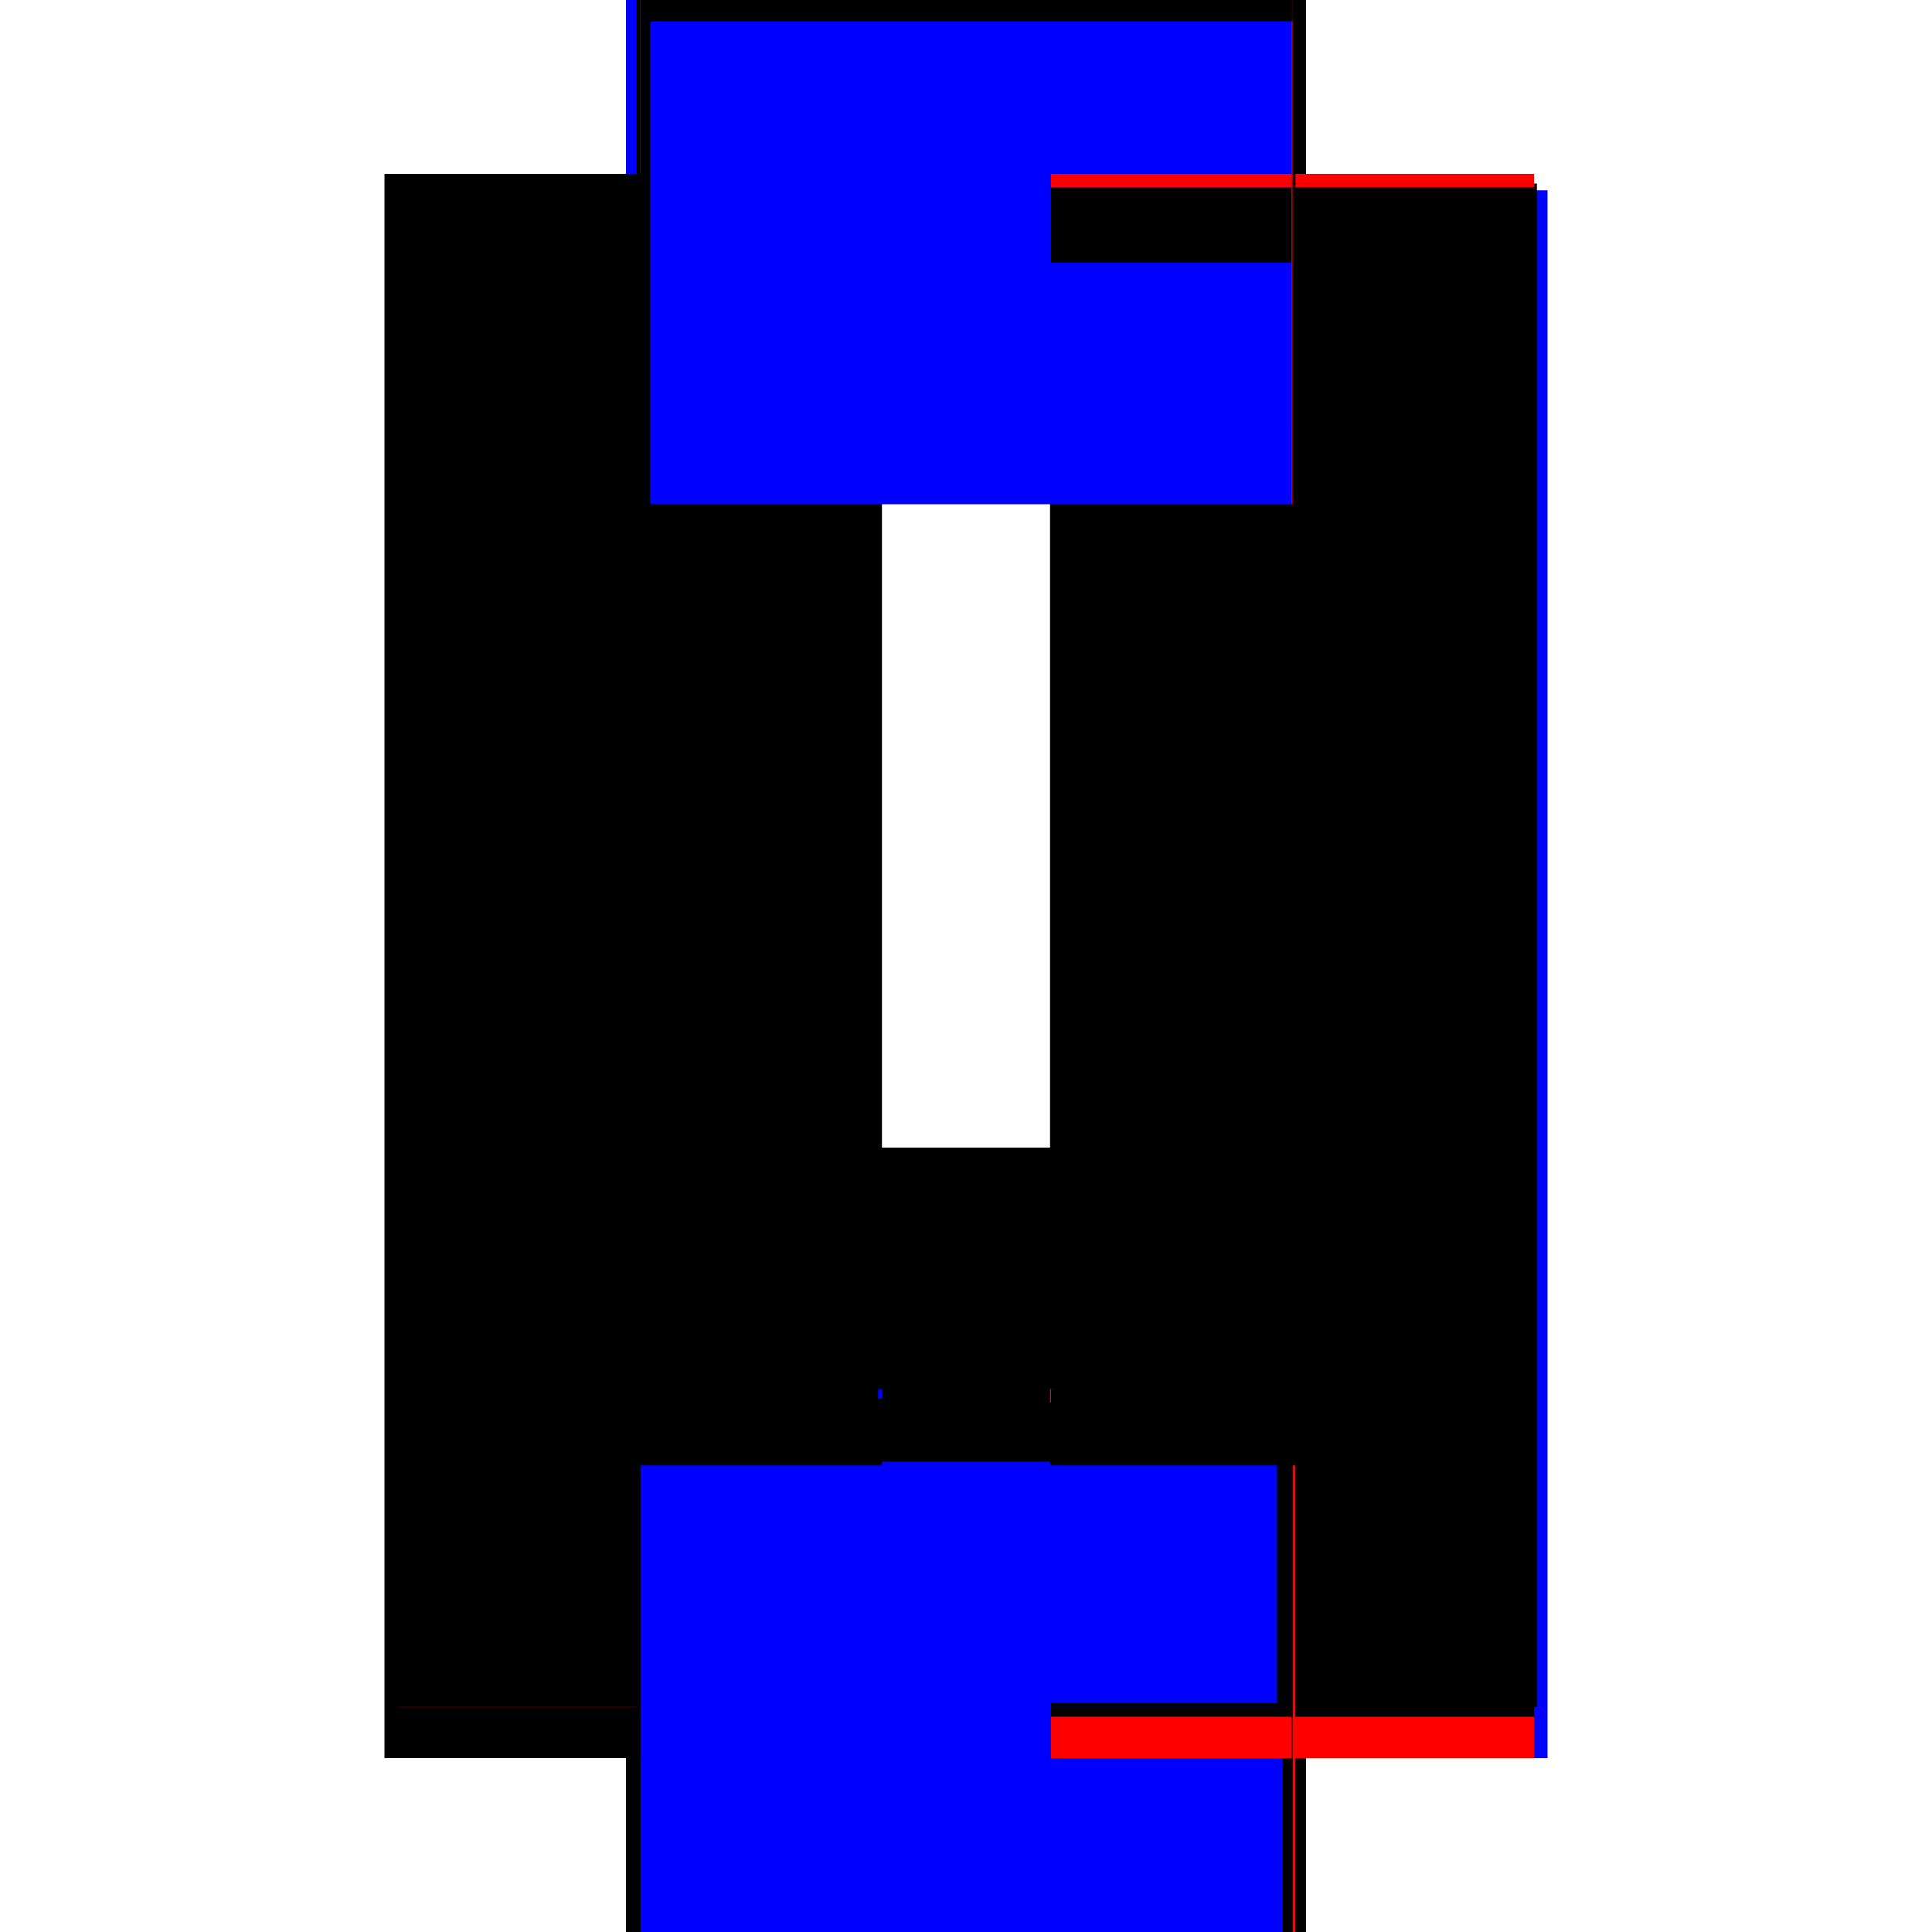 <?xml version="1.0" encoding="utf-8" ?>
<svg xmlns="http://www.w3.org/2000/svg" xmlns:ev="http://www.w3.org/2001/xml-events" xmlns:xlink="http://www.w3.org/1999/xlink" baseProfile="full" height="100%" version="1.1" viewBox="-1,-1,2,2" width="100%">
  <defs>
    <style type="text/css"><![CDATA[.vectorEffectClass {vector-effect: non-scaling-stroke;}]]></style>
  </defs>
  <line class="vectorEffectClass" fill="none" stroke="black" stroke-width="0.5" x1="-0.352" x2="-0.352" y1="0.82" y2="-0.82"/>
  <line class="vectorEffectClass" fill="none" stroke="blue" stroke-width="0.5" x1="0.352" x2="0.352" y1="0.82" y2="-0.803"/>
  <line class="vectorEffectClass" fill="none" stroke="black" stroke-width="0.5" x1="-0.337" x2="-0.337" y1="0.438" y2="-0.728"/>
  <line class="vectorEffectClass" fill="none" stroke="black" stroke-width="0.5" x1="0.337" x2="0.337" y1="0.438" y2="-0.728"/>
  <line class="vectorEffectClass" fill="none" stroke="black" stroke-width="0.5" x1="-0.337" x2="0.337" y1="-0.82" y2="-0.82"/>
  <line class="vectorEffectClass" fill="none" stroke="blue" stroke-width="0.5" x1="-0.337" x2="0.331" y1="0.82" y2="0.82"/>
  <line class="vectorEffectClass" fill="none" stroke="black" stroke-width="0.5" x1="-0.337" x2="0.337" y1="0.777" y2="0.777"/>
  <line class="vectorEffectClass" fill="none" stroke="blue" stroke-width="0.5" x1="-0.337" x2="0.335" y1="-0.806" y2="-0.806"/>
  <line class="vectorEffectClass" fill="none" stroke="black" stroke-width="0.5" x1="-0.337" x2="0.337" y1="0.438" y2="0.438"/>
  <line class="vectorEffectClass" fill="none" stroke="black" stroke-width="0.5" x1="-0.337" x2="0.337" y1="0.452" y2="0.452"/>
  <line class="vectorEffectClass" fill="none" stroke="blue" stroke-width="0.5" x1="-0.337" x2="0.328" y1="0.763" y2="0.763"/>
  <line class="vectorEffectClass" fill="none" stroke="black" stroke-width="0.5" x1="0.337" x2="0.337" y1="0.763" y2="0.452"/>
  <line class="vectorEffectClass" fill="none" stroke="black" stroke-width="0.5" x1="-0.337" x2="-0.337" y1="0.763" y2="0.452"/>
  <line class="vectorEffectClass" fill="none" stroke="black" stroke-width="0.5" x1="-0.337" x2="-0.337" y1="-0.728" y2="-0.806"/>
  <line class="vectorEffectClass" fill="none" stroke="black" stroke-width="0.5" x1="0.337" x2="0.337" y1="-0.728" y2="-0.806"/>
  <line class="vectorEffectClass" fill="none" stroke="black" stroke-width="0.5" x1="0.337" x2="0.337" y1="0.82" y2="0.777"/>
  <line class="vectorEffectClass" fill="none" stroke="black" stroke-width="0.5" x1="-0.337" x2="-0.337" y1="0.82" y2="0.777"/>
  <line class="vectorEffectClass" fill="none" stroke="black" stroke-width="0.5" x1="-0.352" x2="-0.337" y1="0.82" y2="0.82"/>
  <line class="vectorEffectClass" fill="none" stroke="blue" stroke-width="0.5" x1="-0.352" x2="-0.339" y1="-0.82" y2="-0.82"/>
  <line class="vectorEffectClass" fill="none" stroke="red" stroke-width="0.5" x1="0.337" x2="0.337" y1="0.452" y2="0.438"/>
  <line class="vectorEffectClass" fill="none" stroke="blue" stroke-width="0.5" x1="-0.337" x2="-0.337" y1="0.448" y2="0.438"/>
  <line class="vectorEffectClass" fill="none" stroke="black" stroke-width="0.5" x1="0.338" x2="0.352" y1="0.82" y2="0.82"/>
  <line class="vectorEffectClass" fill="none" stroke="black" stroke-width="0.5" x1="0.338" x2="0.352" y1="-0.82" y2="-0.82"/>
  <line class="vectorEffectClass" fill="none" stroke="black" stroke-width="0.5" x1="-0.337" x2="-0.337" y1="0.777" y2="0.767"/>
  <line class="vectorEffectClass" fill="none" stroke="blue" stroke-width="0.5" x1="0.337" x2="0.337" y1="0.777" y2="0.777"/>
  <line class="vectorEffectClass" fill="none" stroke="black" stroke-width="0.5" x1="-0.337" x2="-0.337" y1="-0.81" y2="-0.82"/>
  <line class="vectorEffectClass" fill="none" stroke="black" stroke-width="0.5" x1="0.337" x2="0.337" y1="-0.81" y2="-0.82"/>
  <line class="vectorEffectClass" fill="none" stroke="red" stroke-width="0.5" x1="0.337" x2="0.337" y1="0.767" y2="0.763"/>
  <line class="vectorEffectClass" fill="none" stroke="red" stroke-width="0.5" x1="-0.337" x2="-0.337" y1="0.767" y2="0.763"/>
  <line class="vectorEffectClass" fill="none" stroke="black" stroke-width="0.5" x1="-0.337" x2="-0.337" y1="-0.806" y2="-0.81"/>
  <line class="vectorEffectClass" fill="none" stroke="black" stroke-width="0.5" x1="0.337" x2="0.337" y1="-0.806" y2="-0.81"/>
  <line class="vectorEffectClass" fill="none" stroke="black" stroke-width="0.5" x1="0.337" x2="0.338" y1="0.82" y2="0.82"/>
  <line class="vectorEffectClass" fill="none" stroke="red" stroke-width="0.5" x1="0.337" x2="0.338" y1="-0.82" y2="-0.82"/>
  <line class="vectorEffectClass" fill="none" stroke="black" stroke-width="0.5" x1="0.337" x2="0.338" y1="0.777" y2="0.777"/>
  <line class="vectorEffectClass" fill="none" stroke="black" stroke-width="0.5" x1="0.337" x2="0.338" y1="-0.806" y2="-0.806"/>
  <line class="vectorEffectClass" fill="none" stroke="black" stroke-width="0.5" x1="0.337" x2="0.338" y1="0.438" y2="0.438"/>
  <line class="vectorEffectClass" fill="none" stroke="black" stroke-width="0.5" x1="0.337" x2="0.338" y1="0.452" y2="0.452"/>
  <line class="vectorEffectClass" fill="none" stroke="black" stroke-width="0.5" x1="0.337" x2="0.338" y1="0.763" y2="0.763"/>
  <line class="vectorEffectClass" fill="none" stroke="black" stroke-dasharray="5.0 5.0" stroke-width="0.5" x1="-0.341" x2="-0.341" y1="0.767" y2="-0.81"/>
  <line class="vectorEffectClass" fill="none" stroke="black" stroke-dasharray="5.0 5.0" stroke-width="0.5" x1="0.341" x2="0.341" y1="0.767" y2="-0.81"/>
  <line class="vectorEffectClass" fill="none" stroke="blue" stroke-dasharray="5.0 5.0" stroke-width="0.5" x1="-0.337" x2="0.322" y1="0.767" y2="0.767"/>
  <line class="vectorEffectClass" fill="none" stroke="black" stroke-dasharray="5.0 5.0" stroke-width="0.5" x1="-0.337" x2="0.337" y1="-0.81" y2="-0.81"/>
  <line class="vectorEffectClass" fill="none" stroke="blue" stroke-dasharray="5.0 5.0" stroke-width="0.5" x1="-0.327" x2="0.337" y1="-0.728" y2="-0.728"/>
  <line class="vectorEffectClass" fill="none" stroke="black" stroke-dasharray="5.0 5.0" stroke-width="0.5" x1="0.338" x2="0.338" y1="-0.728" y2="-0.806"/>
  <line class="vectorEffectClass" fill="none" stroke="red" stroke-dasharray="5.0 5.0" stroke-width="0.5" x1="0.338" x2="0.338" y1="0.82" y2="0.777"/>
  <line class="vectorEffectClass" fill="none" stroke="black" stroke-dasharray="5.0 5.0" stroke-width="0.5" x1="0.338" x2="0.338" y1="0.452" y2="0.438"/>
  <line class="vectorEffectClass" fill="none" stroke="black" stroke-dasharray="5.0 5.0" stroke-width="0.5" x1="0.338" x2="0.338" y1="0.777" y2="0.767"/>
  <line class="vectorEffectClass" fill="none" stroke="red" stroke-dasharray="5.0 5.0" stroke-width="0.5" x1="0.338" x2="0.338" y1="-0.81" y2="-0.82"/>
  <line class="vectorEffectClass" fill="none" stroke="black" stroke-dasharray="5.0 5.0" stroke-width="0.5" x1="-0.341" x2="-0.337" y1="0.767" y2="0.767"/>
  <line class="vectorEffectClass" fill="none" stroke="black" stroke-dasharray="5.0 5.0" stroke-width="0.5" x1="0.338" x2="0.338" y1="0.767" y2="0.763"/>
  <line class="vectorEffectClass" fill="none" stroke="black" stroke-dasharray="5.0 5.0" stroke-width="0.5" x1="-0.341" x2="-0.337" y1="-0.81" y2="-0.81"/>
  <line class="vectorEffectClass" fill="none" stroke="red" stroke-dasharray="5.0 5.0" stroke-width="0.5" x1="0.338" x2="0.338" y1="-0.806" y2="-0.81"/>
  <line class="vectorEffectClass" fill="none" stroke="red" stroke-dasharray="5.0 5.0" stroke-width="0.5" x1="0.338" x2="0.341" y1="0.767" y2="0.767"/>
  <line class="vectorEffectClass" fill="none" stroke="black" stroke-dasharray="5.0 5.0" stroke-width="0.5" x1="0.338" x2="0.341" y1="-0.81" y2="-0.81"/>
  <line class="vectorEffectClass" fill="none" stroke="black" stroke-dasharray="5.0 5.0" stroke-width="0.5" x1="0.337" x2="0.338" y1="0.767" y2="0.767"/>
  <line class="vectorEffectClass" fill="none" stroke="black" stroke-dasharray="5.0 5.0" stroke-width="0.5" x1="0.337" x2="0.338" y1="-0.81" y2="-0.81"/>
  <line class="vectorEffectClass" fill="none" stroke="red" stroke-dasharray="5.0 5.0" stroke-width="0.5" x1="0.337" x2="0.338" y1="-0.728" y2="-0.728"/>
</svg>
